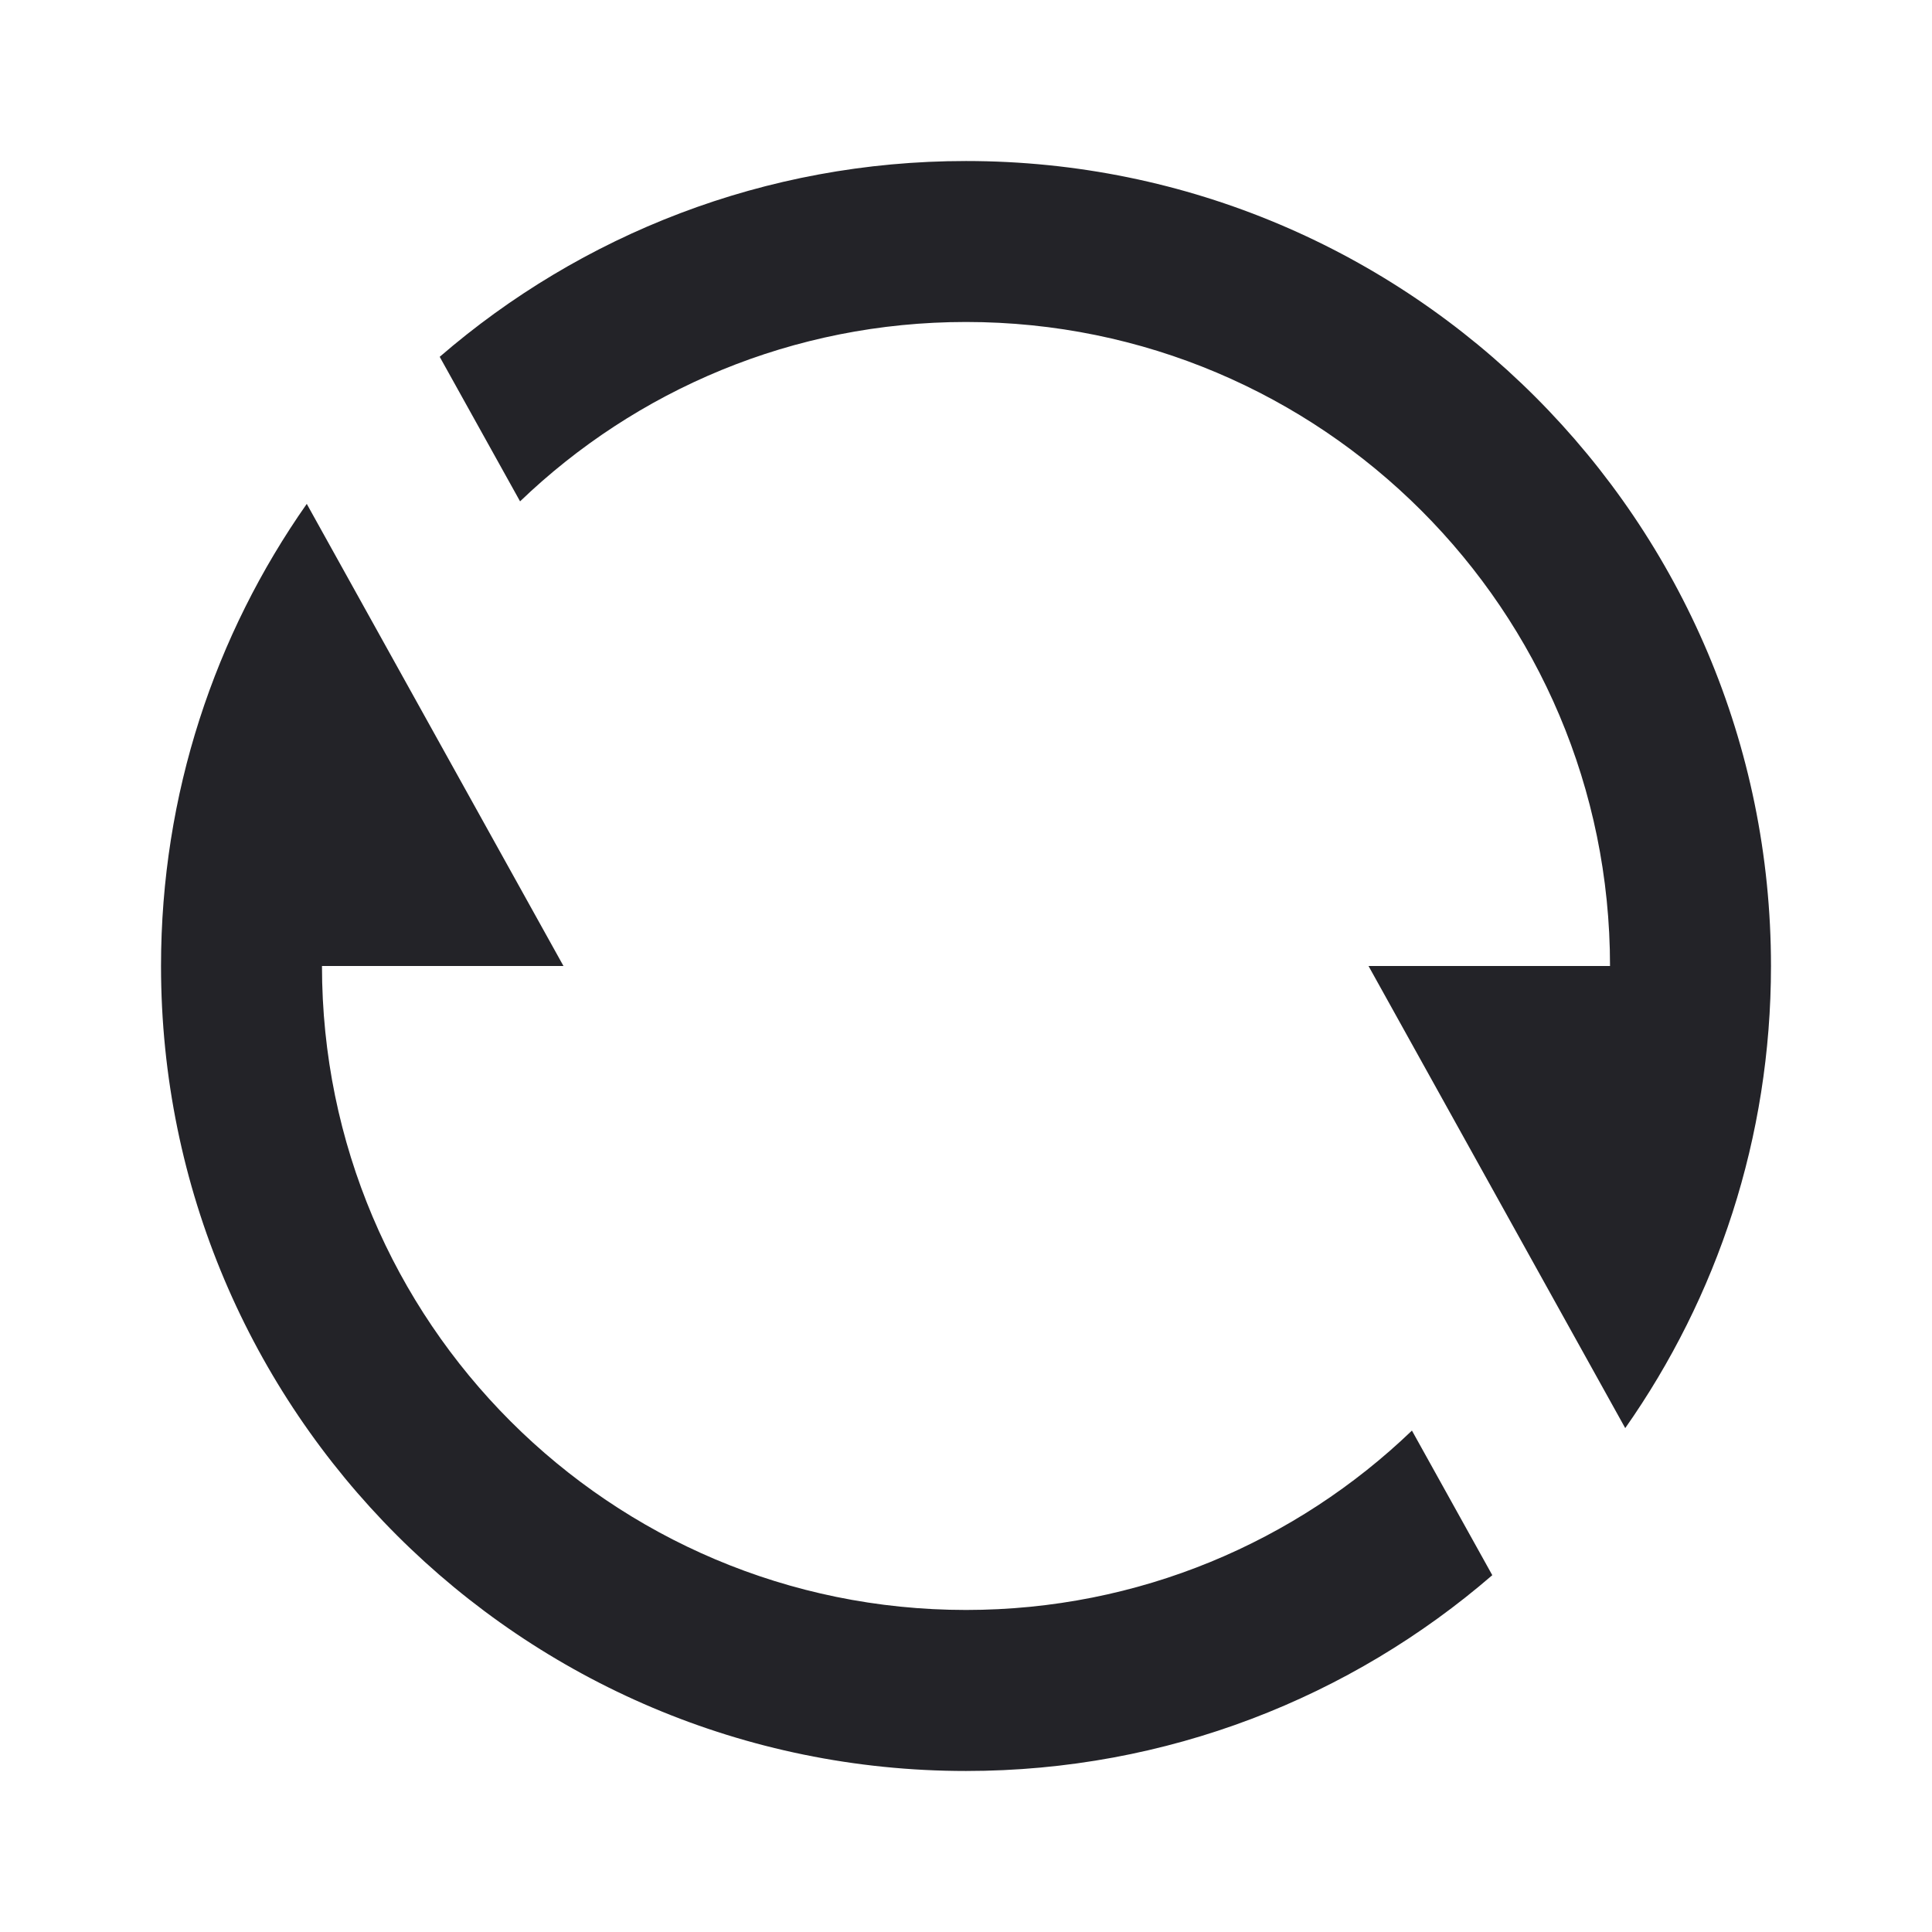 <?xml version="1.0" encoding="UTF-8"?>
<svg xmlns="http://www.w3.org/2000/svg" width="32" height="32" viewBox="0 0 32 32" fill="none">
  <g id="refresh-line">
    <path id="Vector" d="M7.283 5.91C9.621 3.889 12.668 2.667 16 2.667C23.364 2.667 29.333 8.636 29.333 16C29.333 18.848 28.44 21.488 26.919 23.654L22.667 16H26.667C26.667 10.109 21.891 5.333 16 5.333C13.133 5.333 10.53 6.464 8.614 8.304L7.283 5.91ZM24.717 26.09C22.379 28.111 19.332 29.333 16 29.333C8.636 29.333 2.667 23.364 2.667 16C2.667 13.152 3.56 10.512 5.081 8.346L9.333 16H5.333C5.333 21.891 10.109 26.666 16 26.666C18.867 26.666 21.47 25.535 23.386 23.695L24.717 26.09Z" fill="#232328"></path>
  </g>
</svg>
